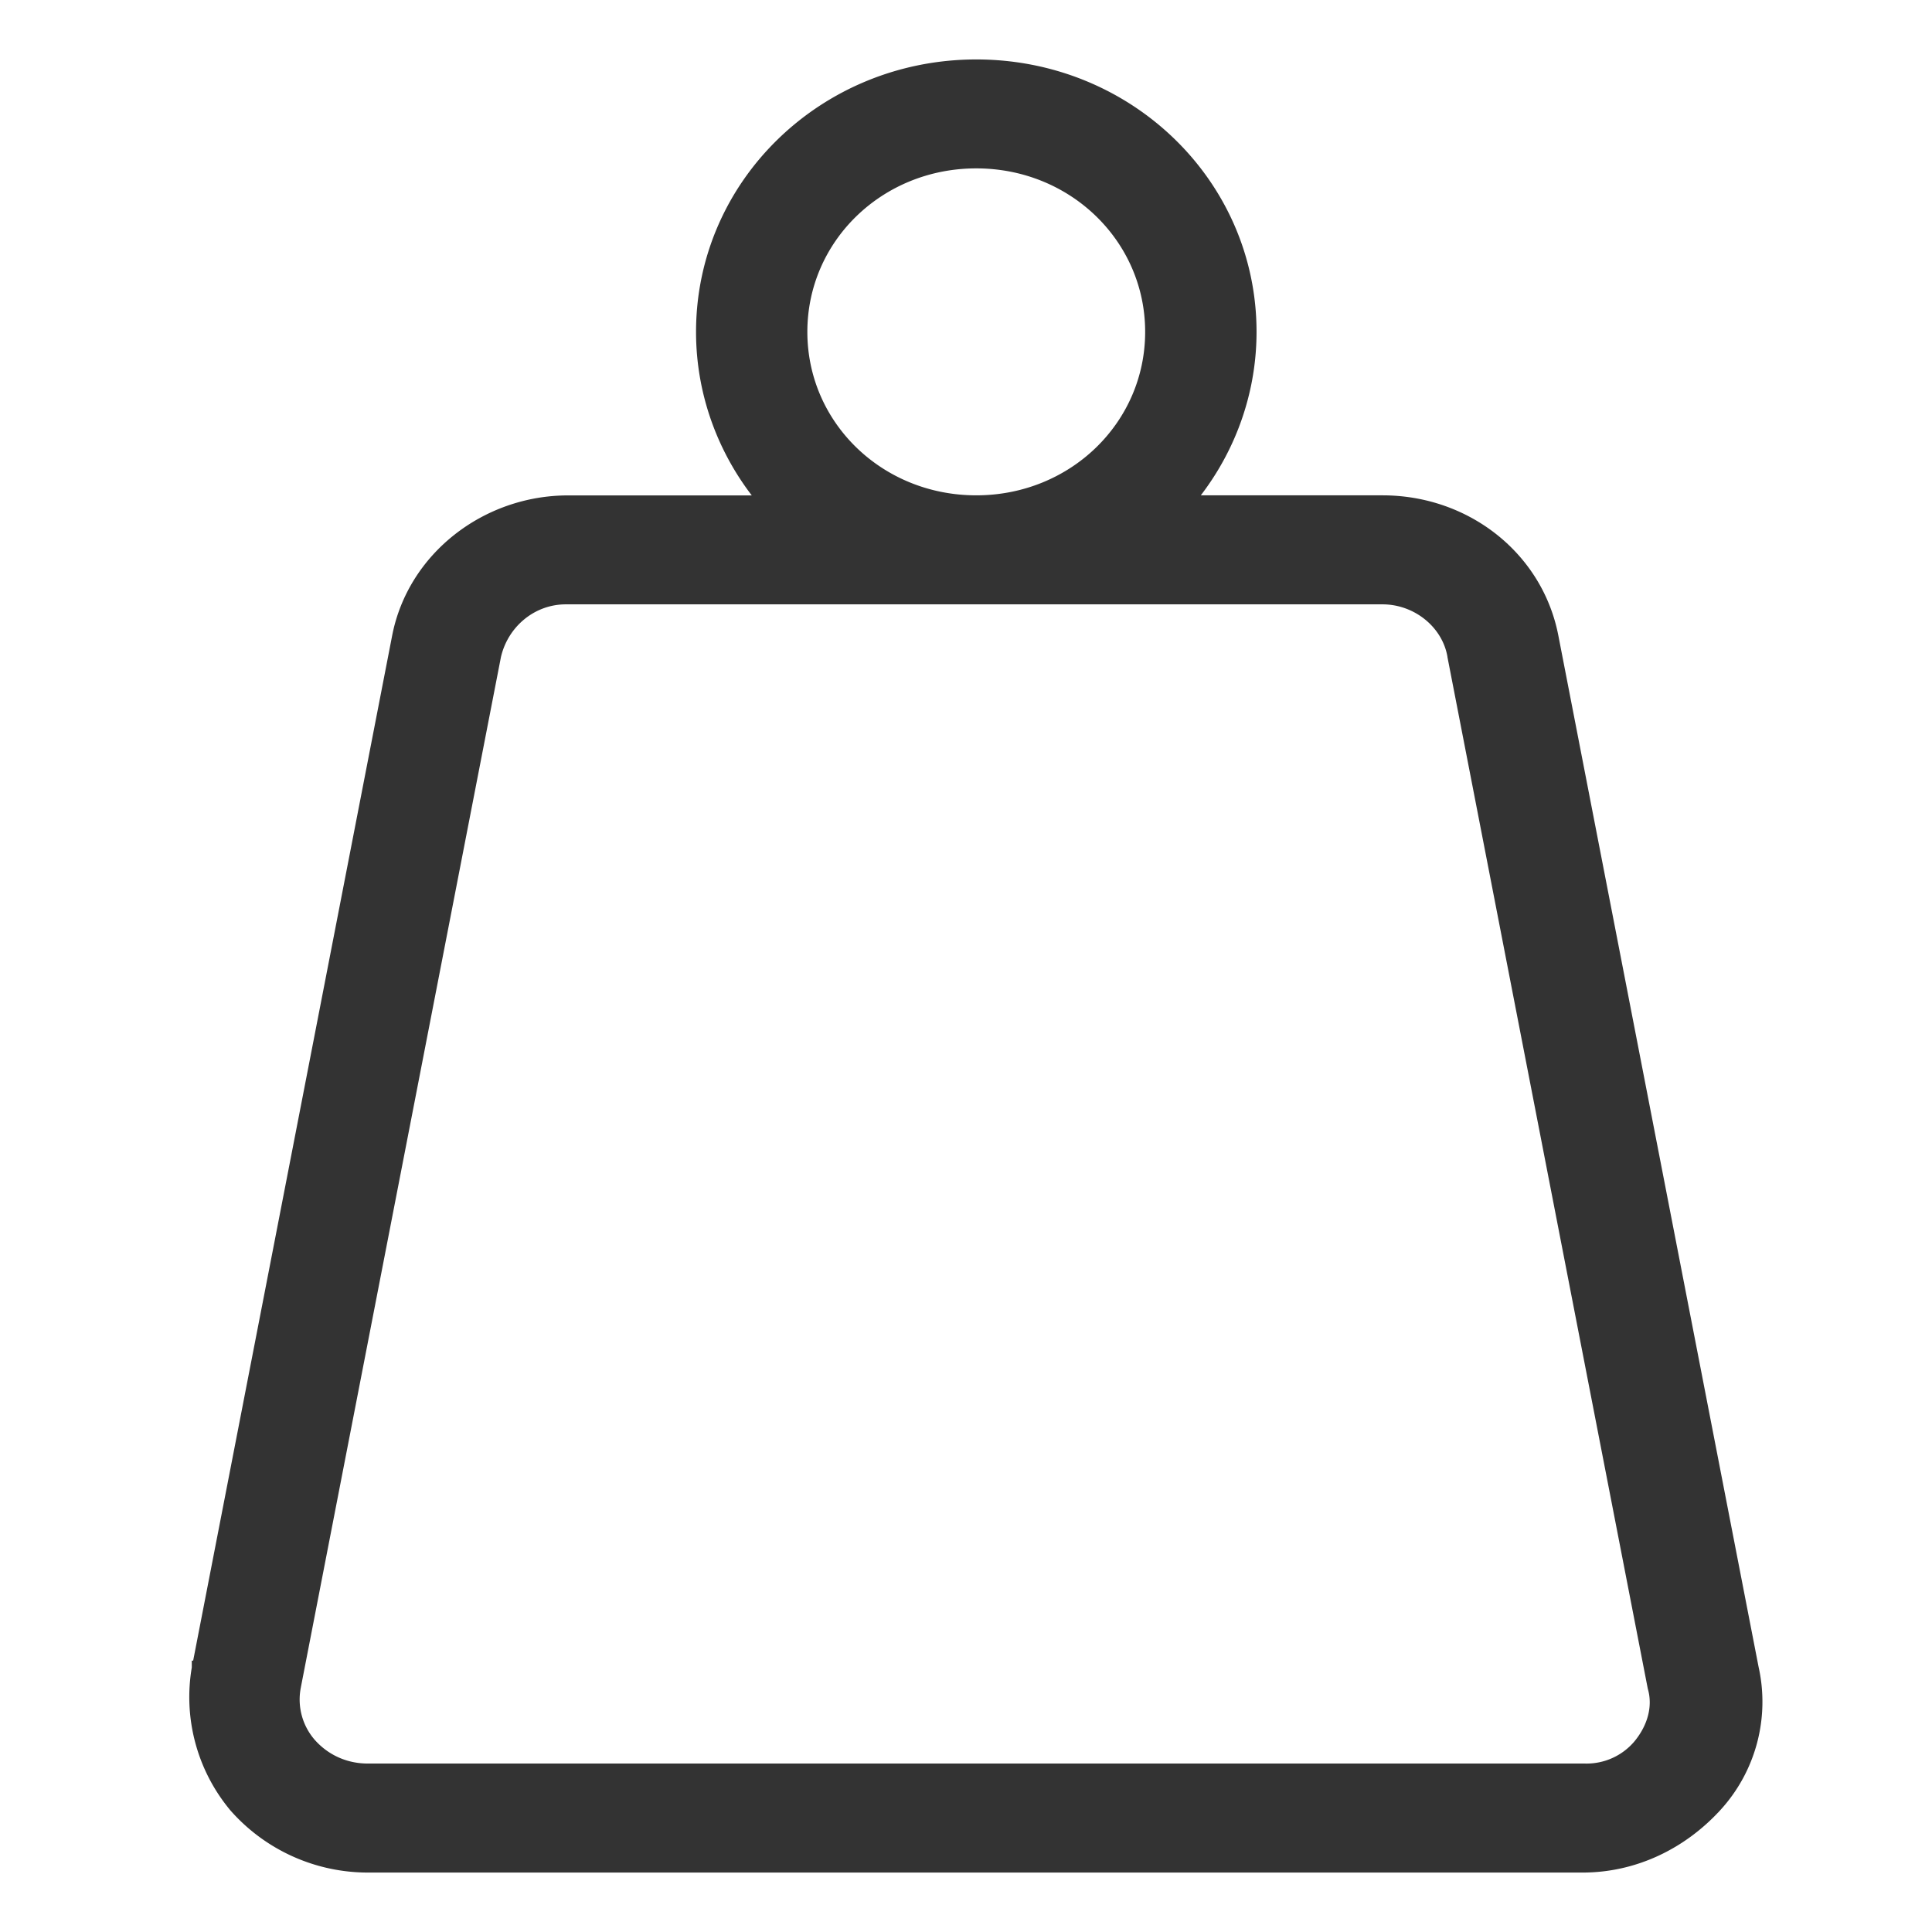 <svg width="26" height="26" viewBox="0 0 22 26" fill="none" xmlns="http://www.w3.org/2000/svg"><path d="M.681 22.448h0v.001a2.277 2.277 0 00.488 1.84h0l.002.003a2.364 2.364 0 001.779.808h16.348c.69 0 1.32-.307 1.778-.806a2.058 2.058 0 00.491-1.847v-.001L18.875 8.58s0 0 0 0c-.202-1.063-1.153-1.814-2.27-1.814H13.95c.53-.615.86-1.423.86-2.3C14.81 2.489 13.17.9 11.139.9c-2.03 0-3.672 1.589-3.672 3.567 0 .877.33 1.685.86 2.3H5.644c-1.088 0-2.067.75-2.27 1.814 0 0 0 0 0 0L.682 22.448zm19.392 1.048v.002a.943.943 0 01-.747.335H2.95c-.302 0-.577-.121-.778-.34a.927.927 0 01-.223-.795v-.001L4.641 8.835v-.002c.101-.462.502-.8.974-.8h10.99c.477 0 .9.342.974.796h0v.003L20.272 22.7h0l.002.008c.072.256.002.543-.201.79zM8.765 4.466c0-1.275 1.051-2.3 2.373-2.3 1.321 0 2.373 1.025 2.373 2.3 0 1.276-1.052 2.3-2.373 2.3-1.322 0-2.373-1.024-2.373-2.3z" fill="#333" stroke="#333" stroke-width=".2"/></svg>